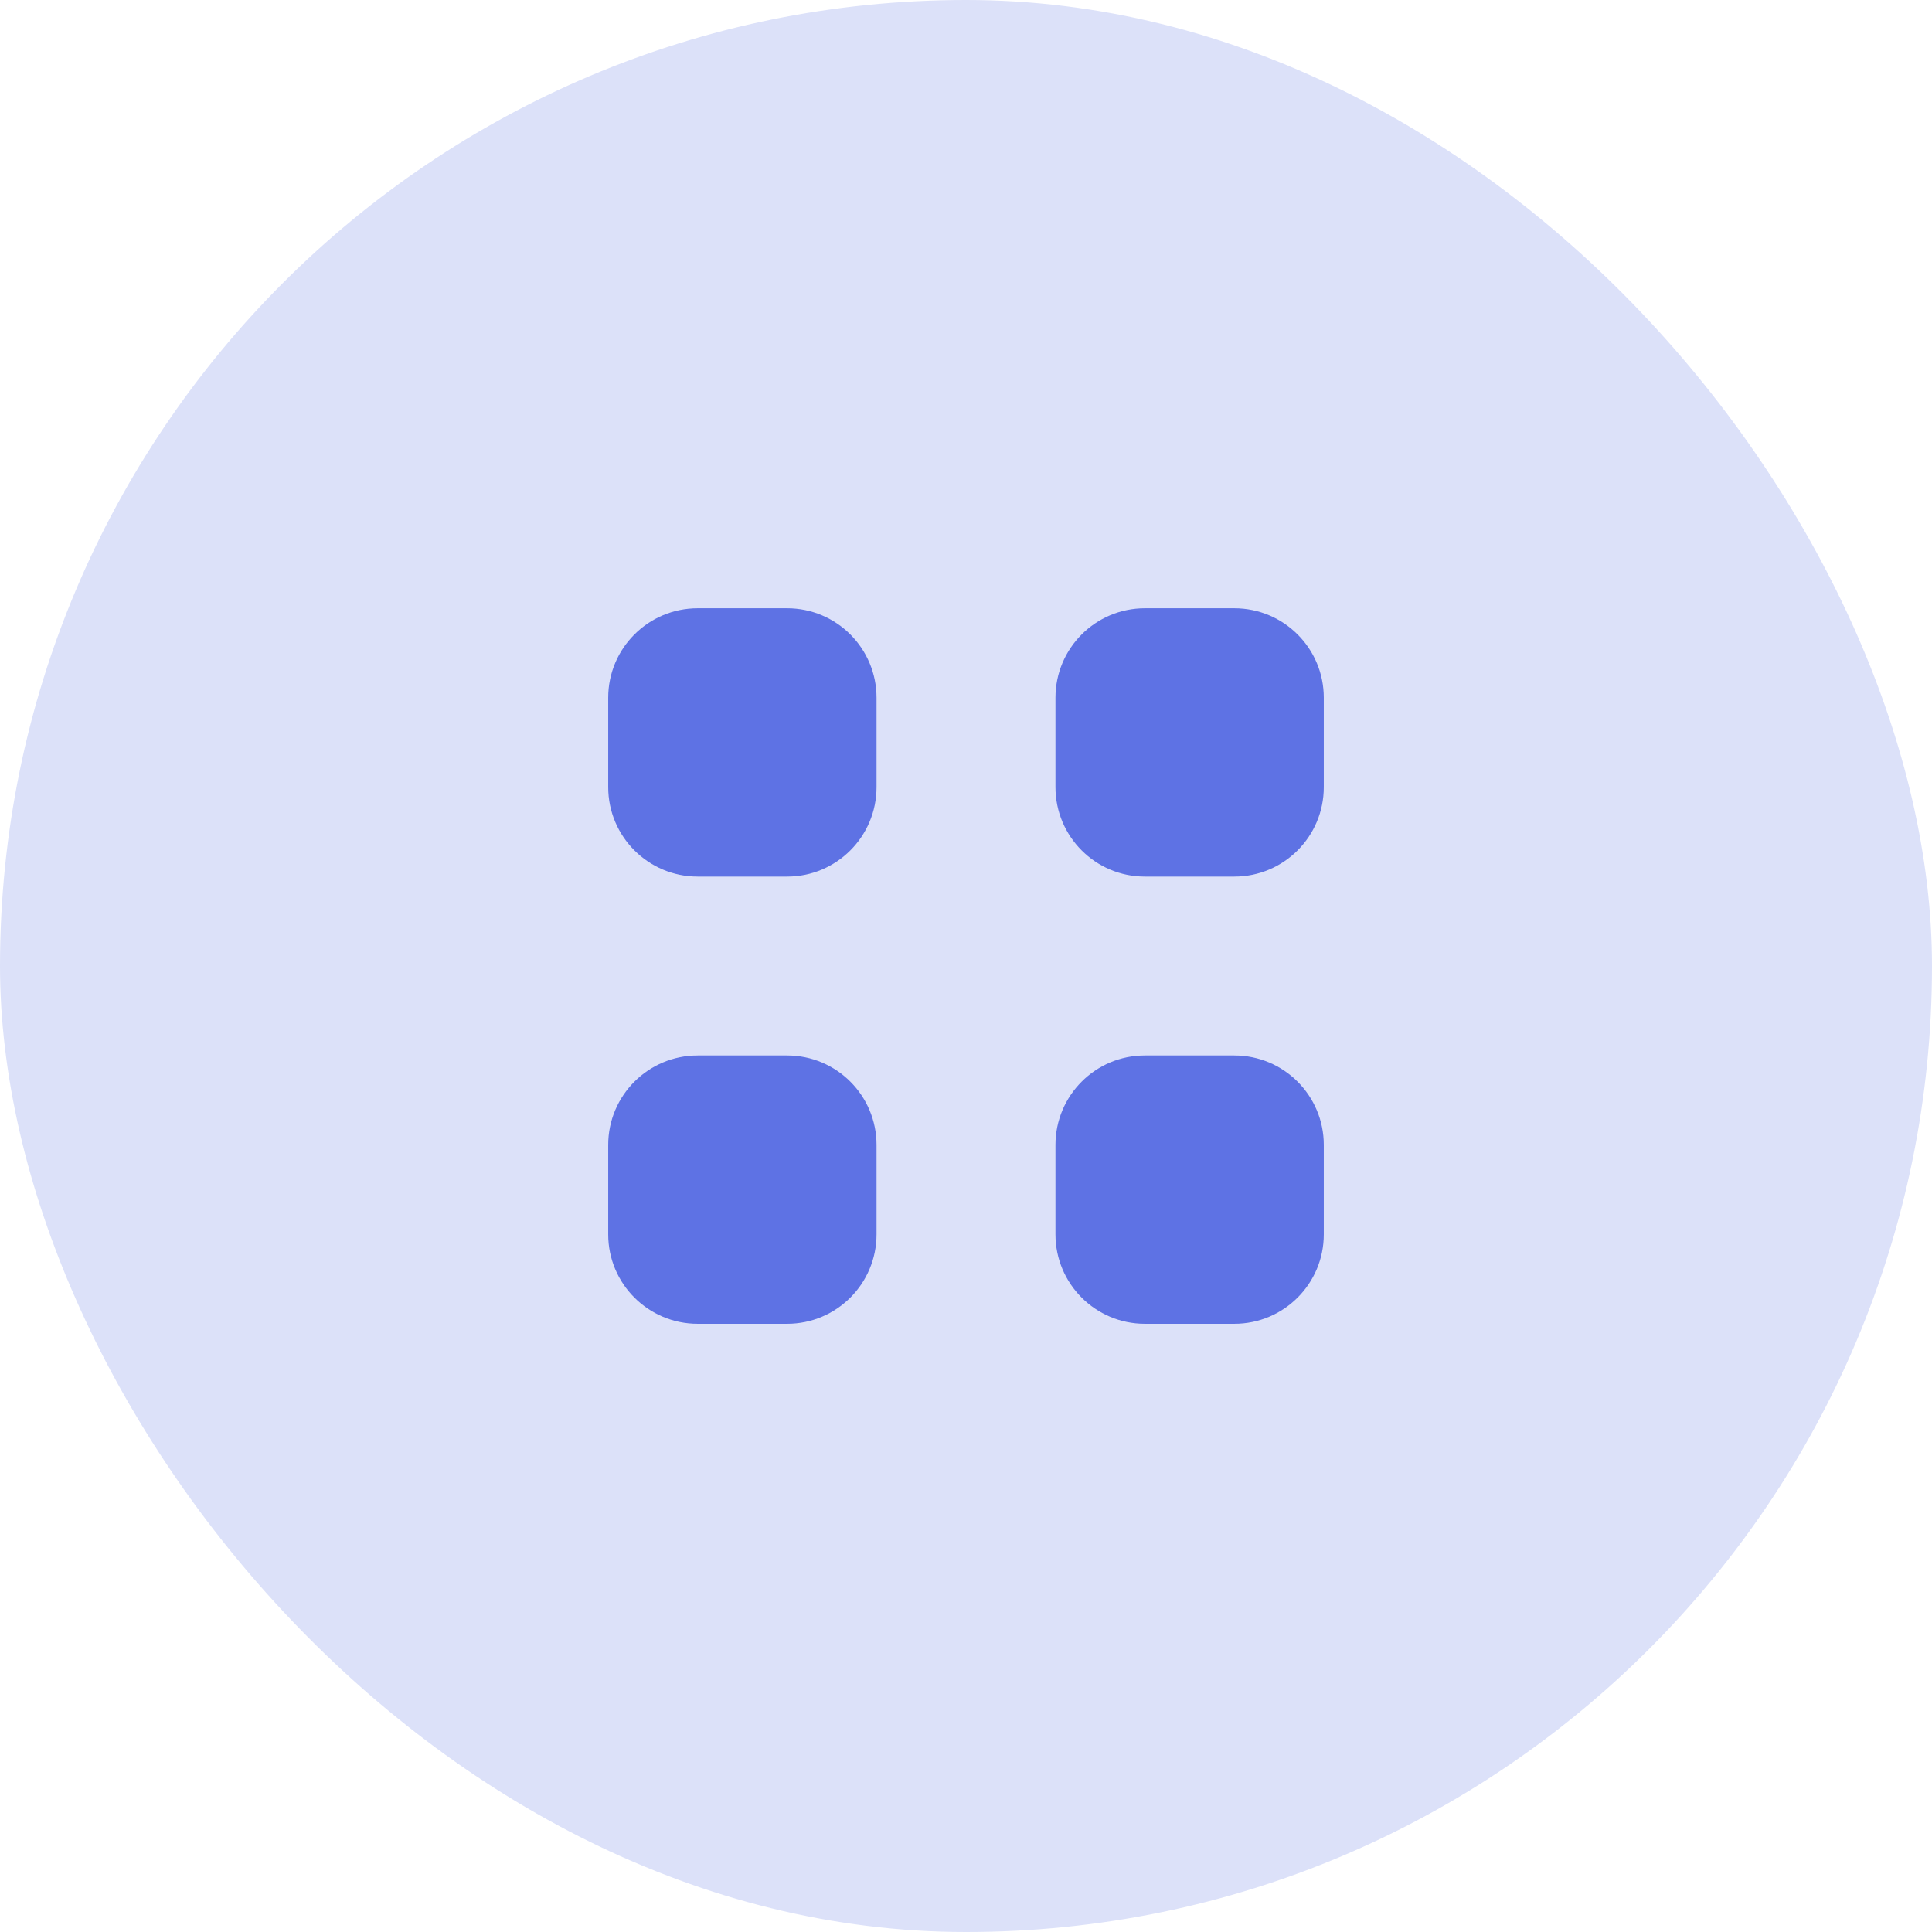 <svg width="36" height="36" viewBox="0 0 36 36" fill="none" xmlns="http://www.w3.org/2000/svg">
<rect width="36" height="36" rx="18" fill="#DCE1F9"/>
<path fill-rule="evenodd" clip-rule="evenodd" d="M21.333 11.334C20.413 11.334 19.667 12.08 19.667 13.001V14.667C19.667 15.588 20.413 16.334 21.333 16.334H23C23.921 16.334 24.667 15.588 24.667 14.667V13.001C24.667 12.08 23.921 11.334 23 11.334H21.333ZM13 19.667C12.08 19.667 11.333 20.413 11.333 21.334V23.001C11.333 23.921 12.08 24.667 13 24.667H14.667C15.587 24.667 16.333 23.921 16.333 23.001V21.334C16.333 20.413 15.587 19.667 14.667 19.667H13ZM11.333 13.001C11.333 12.08 12.08 11.334 13 11.334H14.667C15.587 11.334 16.333 12.08 16.333 13.001V14.667C16.333 15.588 15.587 16.334 14.667 16.334H13C12.08 16.334 11.333 15.588 11.333 14.667V13.001ZM21.333 19.667C20.413 19.667 19.667 20.413 19.667 21.334V23.001C19.667 23.921 20.413 24.667 21.333 24.667H23C23.921 24.667 24.667 23.921 24.667 23.001V21.334C24.667 20.413 23.921 19.667 23 19.667H21.333Z" fill="#5E72E4"/>
</svg>
